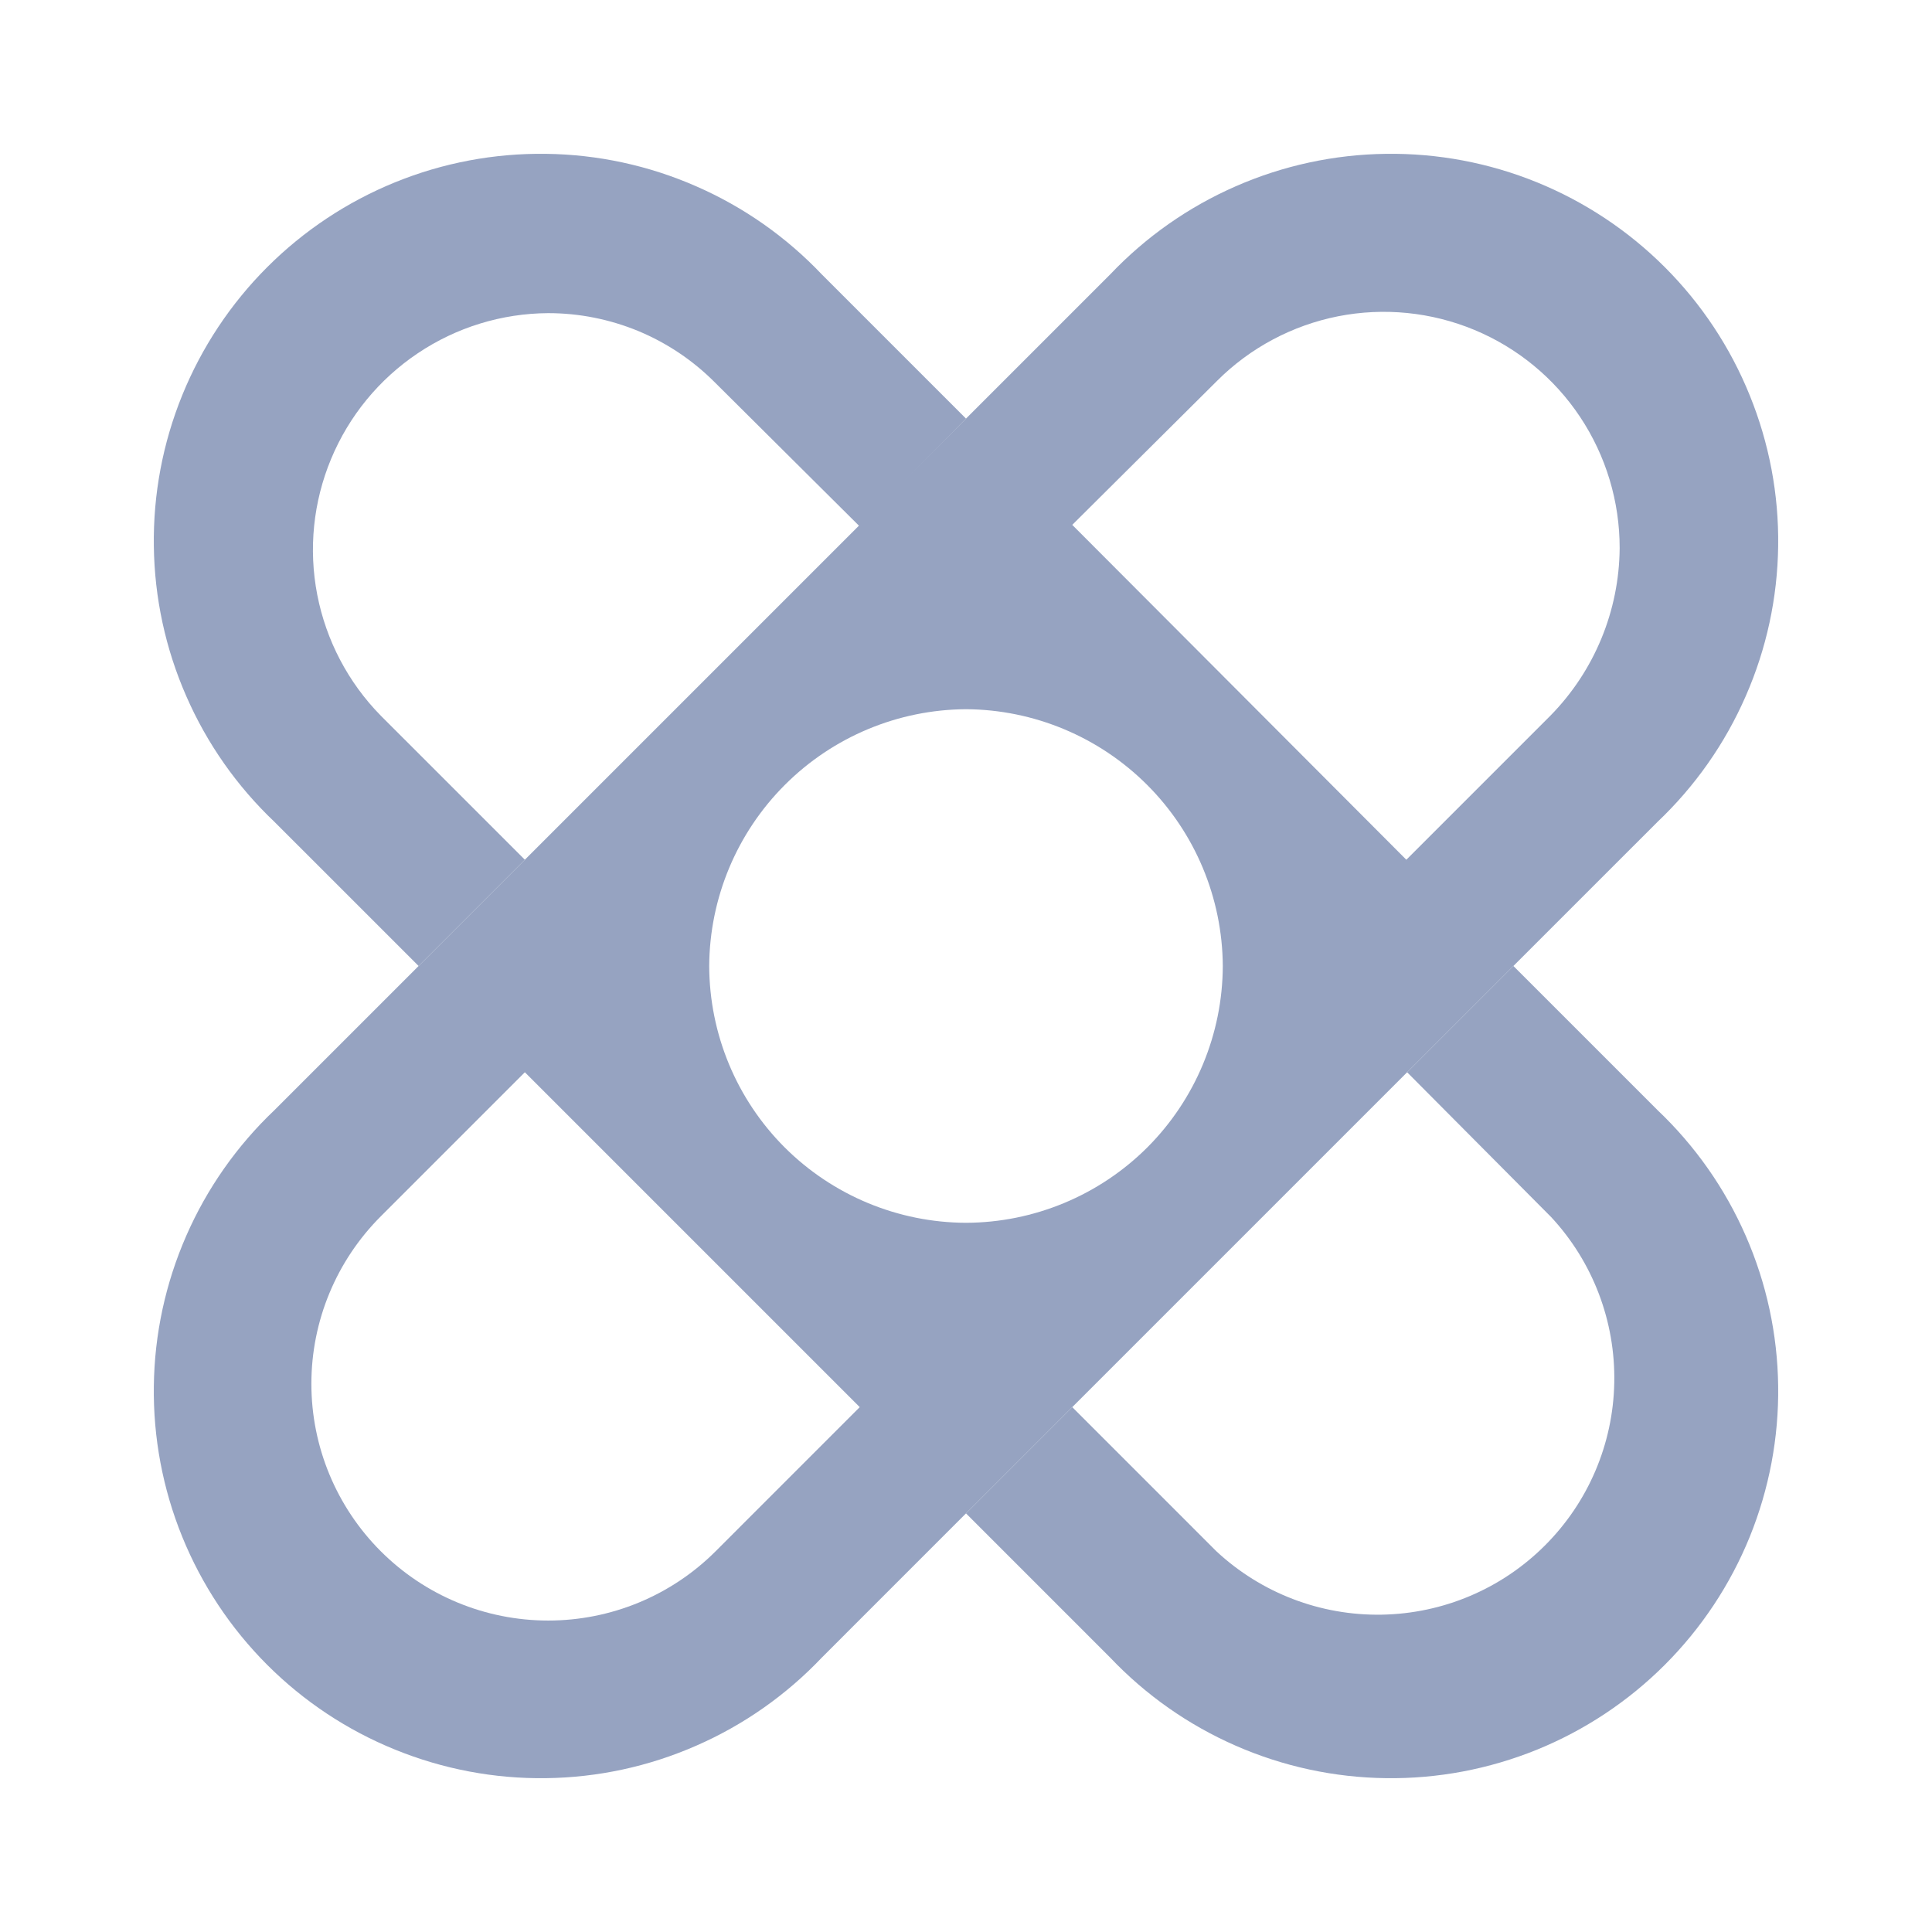<svg width="24" height="24" viewBox="0 0 24 24" fill="none" xmlns="http://www.w3.org/2000/svg">
<path fill-rule="evenodd" clip-rule="evenodd" d="M5.2 12L6.52 10.68L4.73 8.89C4.325 8.478 4.051 7.955 3.941 7.388C3.831 6.821 3.891 6.234 4.113 5.701C4.335 5.167 4.709 4.711 5.189 4.389C5.668 4.067 6.232 3.893 6.81 3.89C7.195 3.89 7.575 3.966 7.931 4.113C8.286 4.261 8.608 4.477 8.88 4.75L10.68 6.54L12 5.2L10.21 3.41C9.768 2.944 9.237 2.571 8.648 2.314C8.06 2.056 7.426 1.919 6.784 1.911C6.141 1.902 5.504 2.022 4.909 2.264C4.314 2.506 3.773 2.865 3.319 3.319C2.865 3.773 2.506 4.314 2.264 4.909C2.022 5.504 1.902 6.141 1.911 6.784C1.919 7.426 2.056 8.06 2.314 8.648C2.571 9.237 2.944 9.768 3.41 10.21L5.2 12Z" fill="#96A3C1"/>
<path fill-rule="evenodd" clip-rule="evenodd" d="M18.8 12L17.48 13.32L19.27 15.12C19.788 15.678 20.068 16.415 20.053 17.176C20.039 17.937 19.729 18.663 19.19 19.2C18.652 19.738 17.925 20.045 17.164 20.058C16.403 20.071 15.667 19.789 15.11 19.27L13.32 17.48L12 18.8L13.79 20.59C14.232 21.056 14.763 21.429 15.351 21.686C15.94 21.944 16.574 22.081 17.216 22.089C17.859 22.098 18.496 21.977 19.091 21.736C19.686 21.494 20.227 21.135 20.681 20.681C21.135 20.227 21.494 19.686 21.736 19.091C21.977 18.496 22.098 17.859 22.089 17.216C22.081 16.574 21.944 15.94 21.686 15.351C21.429 14.763 21.056 14.232 20.59 13.79L18.8 12Z" fill="#96A3C1"/>
<path fill-rule="evenodd" clip-rule="evenodd" d="M8.89 19.27C8.338 19.822 7.59 20.131 6.81 20.131C6.03 20.131 5.282 19.822 4.73 19.27C4.178 18.718 3.868 17.97 3.868 17.19C3.868 16.41 4.178 15.662 4.73 15.11L6.52 13.32L10.68 17.48L8.89 19.27ZM15.12 4.73C15.53 4.32 16.053 4.042 16.622 3.929C17.191 3.817 17.78 3.876 18.315 4.098C18.851 4.321 19.308 4.697 19.629 5.18C19.95 5.663 20.121 6.23 20.12 6.81C20.114 7.589 19.806 8.334 19.26 8.89L17.47 10.68L13.32 6.52L15.12 4.73ZM12 15.19C11.155 15.187 10.345 14.85 9.747 14.253C9.149 13.655 8.813 12.845 8.81 12C8.815 11.155 9.153 10.347 9.75 9.75C10.347 9.153 11.155 8.815 12 8.81C12.844 8.815 13.653 9.153 14.25 9.75C14.847 10.347 15.185 11.155 15.19 12C15.187 12.845 14.85 13.655 14.253 14.253C13.655 14.85 12.845 15.187 12 15.19ZM18.8 12L20.59 10.21C21.056 9.768 21.429 9.237 21.686 8.648C21.944 8.06 22.081 7.426 22.089 6.784C22.098 6.141 21.977 5.504 21.735 4.909C21.494 4.314 21.135 3.773 20.681 3.319C20.227 2.865 19.686 2.506 19.091 2.264C18.496 2.022 17.858 1.902 17.216 1.911C16.574 1.919 15.94 2.056 15.351 2.314C14.763 2.571 14.232 2.944 13.79 3.41L12 5.2L5.2 12L3.41 13.79C2.944 14.232 2.571 14.763 2.314 15.351C2.056 15.94 1.919 16.574 1.911 17.216C1.902 17.858 2.022 18.496 2.264 19.091C2.506 19.686 2.865 20.227 3.319 20.681C3.773 21.135 4.314 21.494 4.909 21.735C5.504 21.977 6.141 22.098 6.784 22.089C7.426 22.081 8.06 21.944 8.648 21.686C9.237 21.429 9.768 21.056 10.21 20.59L12 18.8L18.8 12Z" fill="#96A3C1"/>
</svg>
